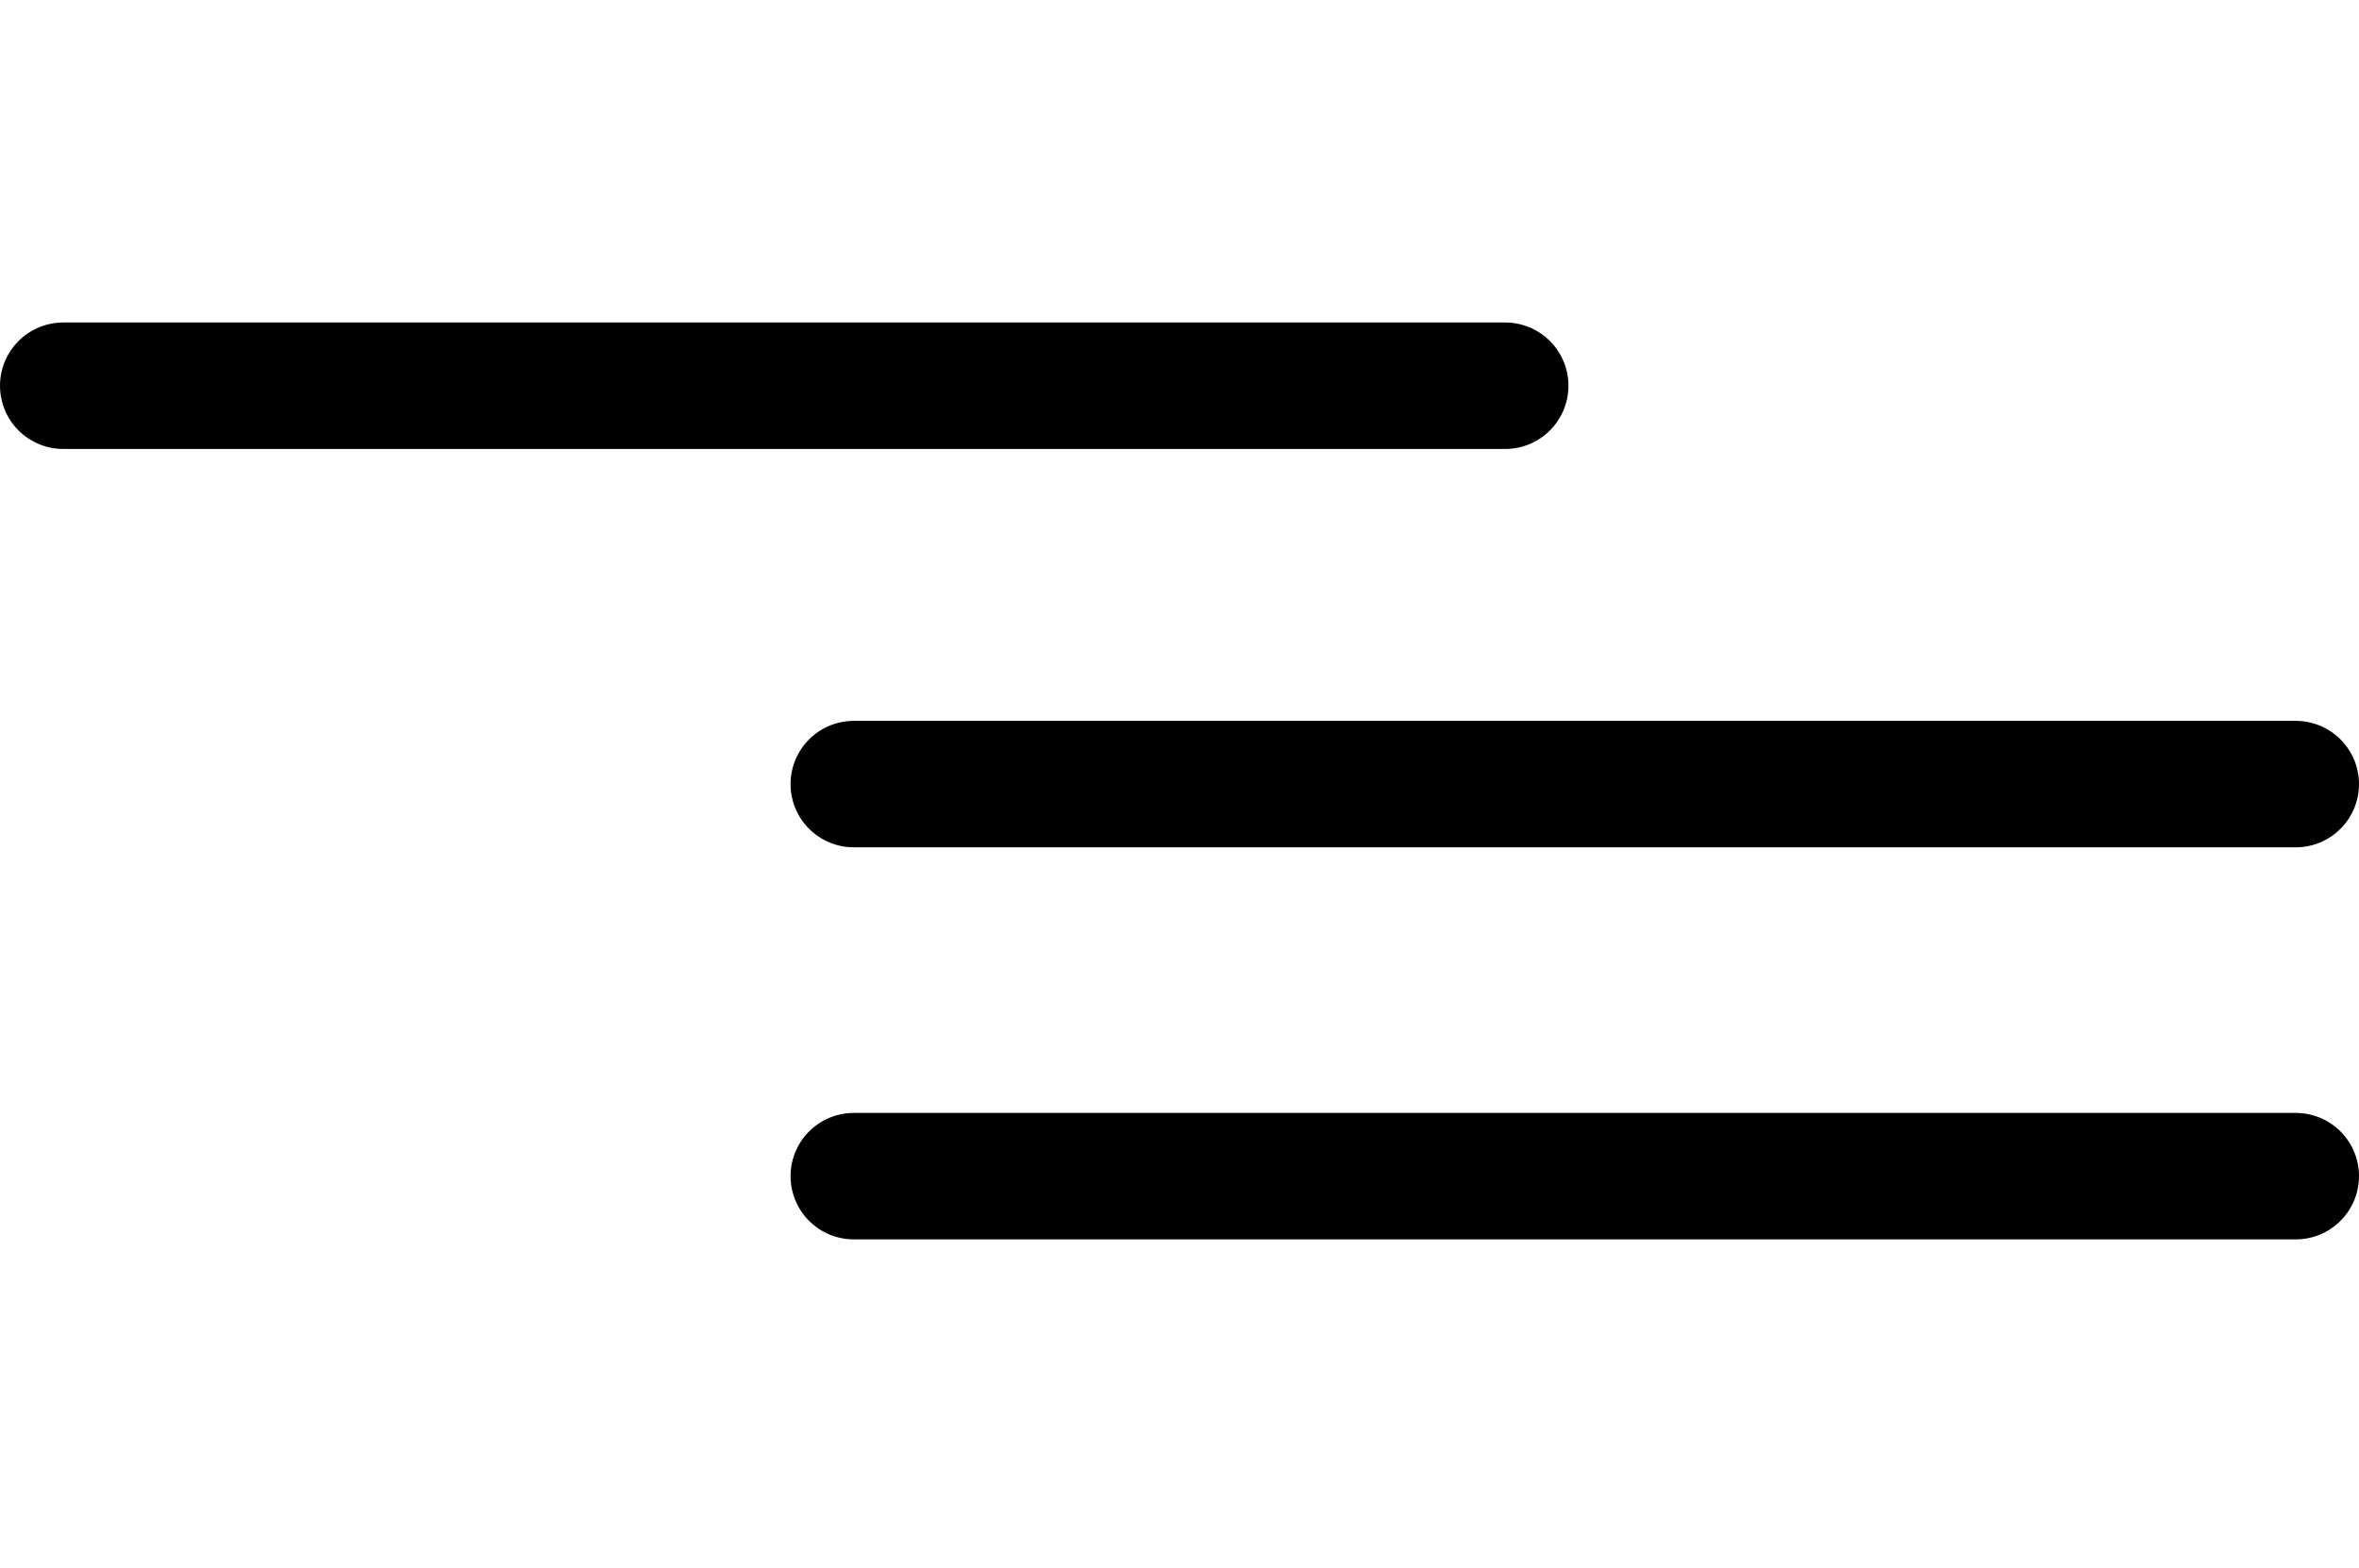 <svg xmlns="http://www.w3.org/2000/svg" width="37.3" height="24.8"><path fill="none" stroke="#000" stroke-width="2" stroke-linecap="round" stroke-miterlimit="10" d="M1 6.1h22.8m-10.3 6.3h22.8m-22.8 6.2h22.8"/></svg>